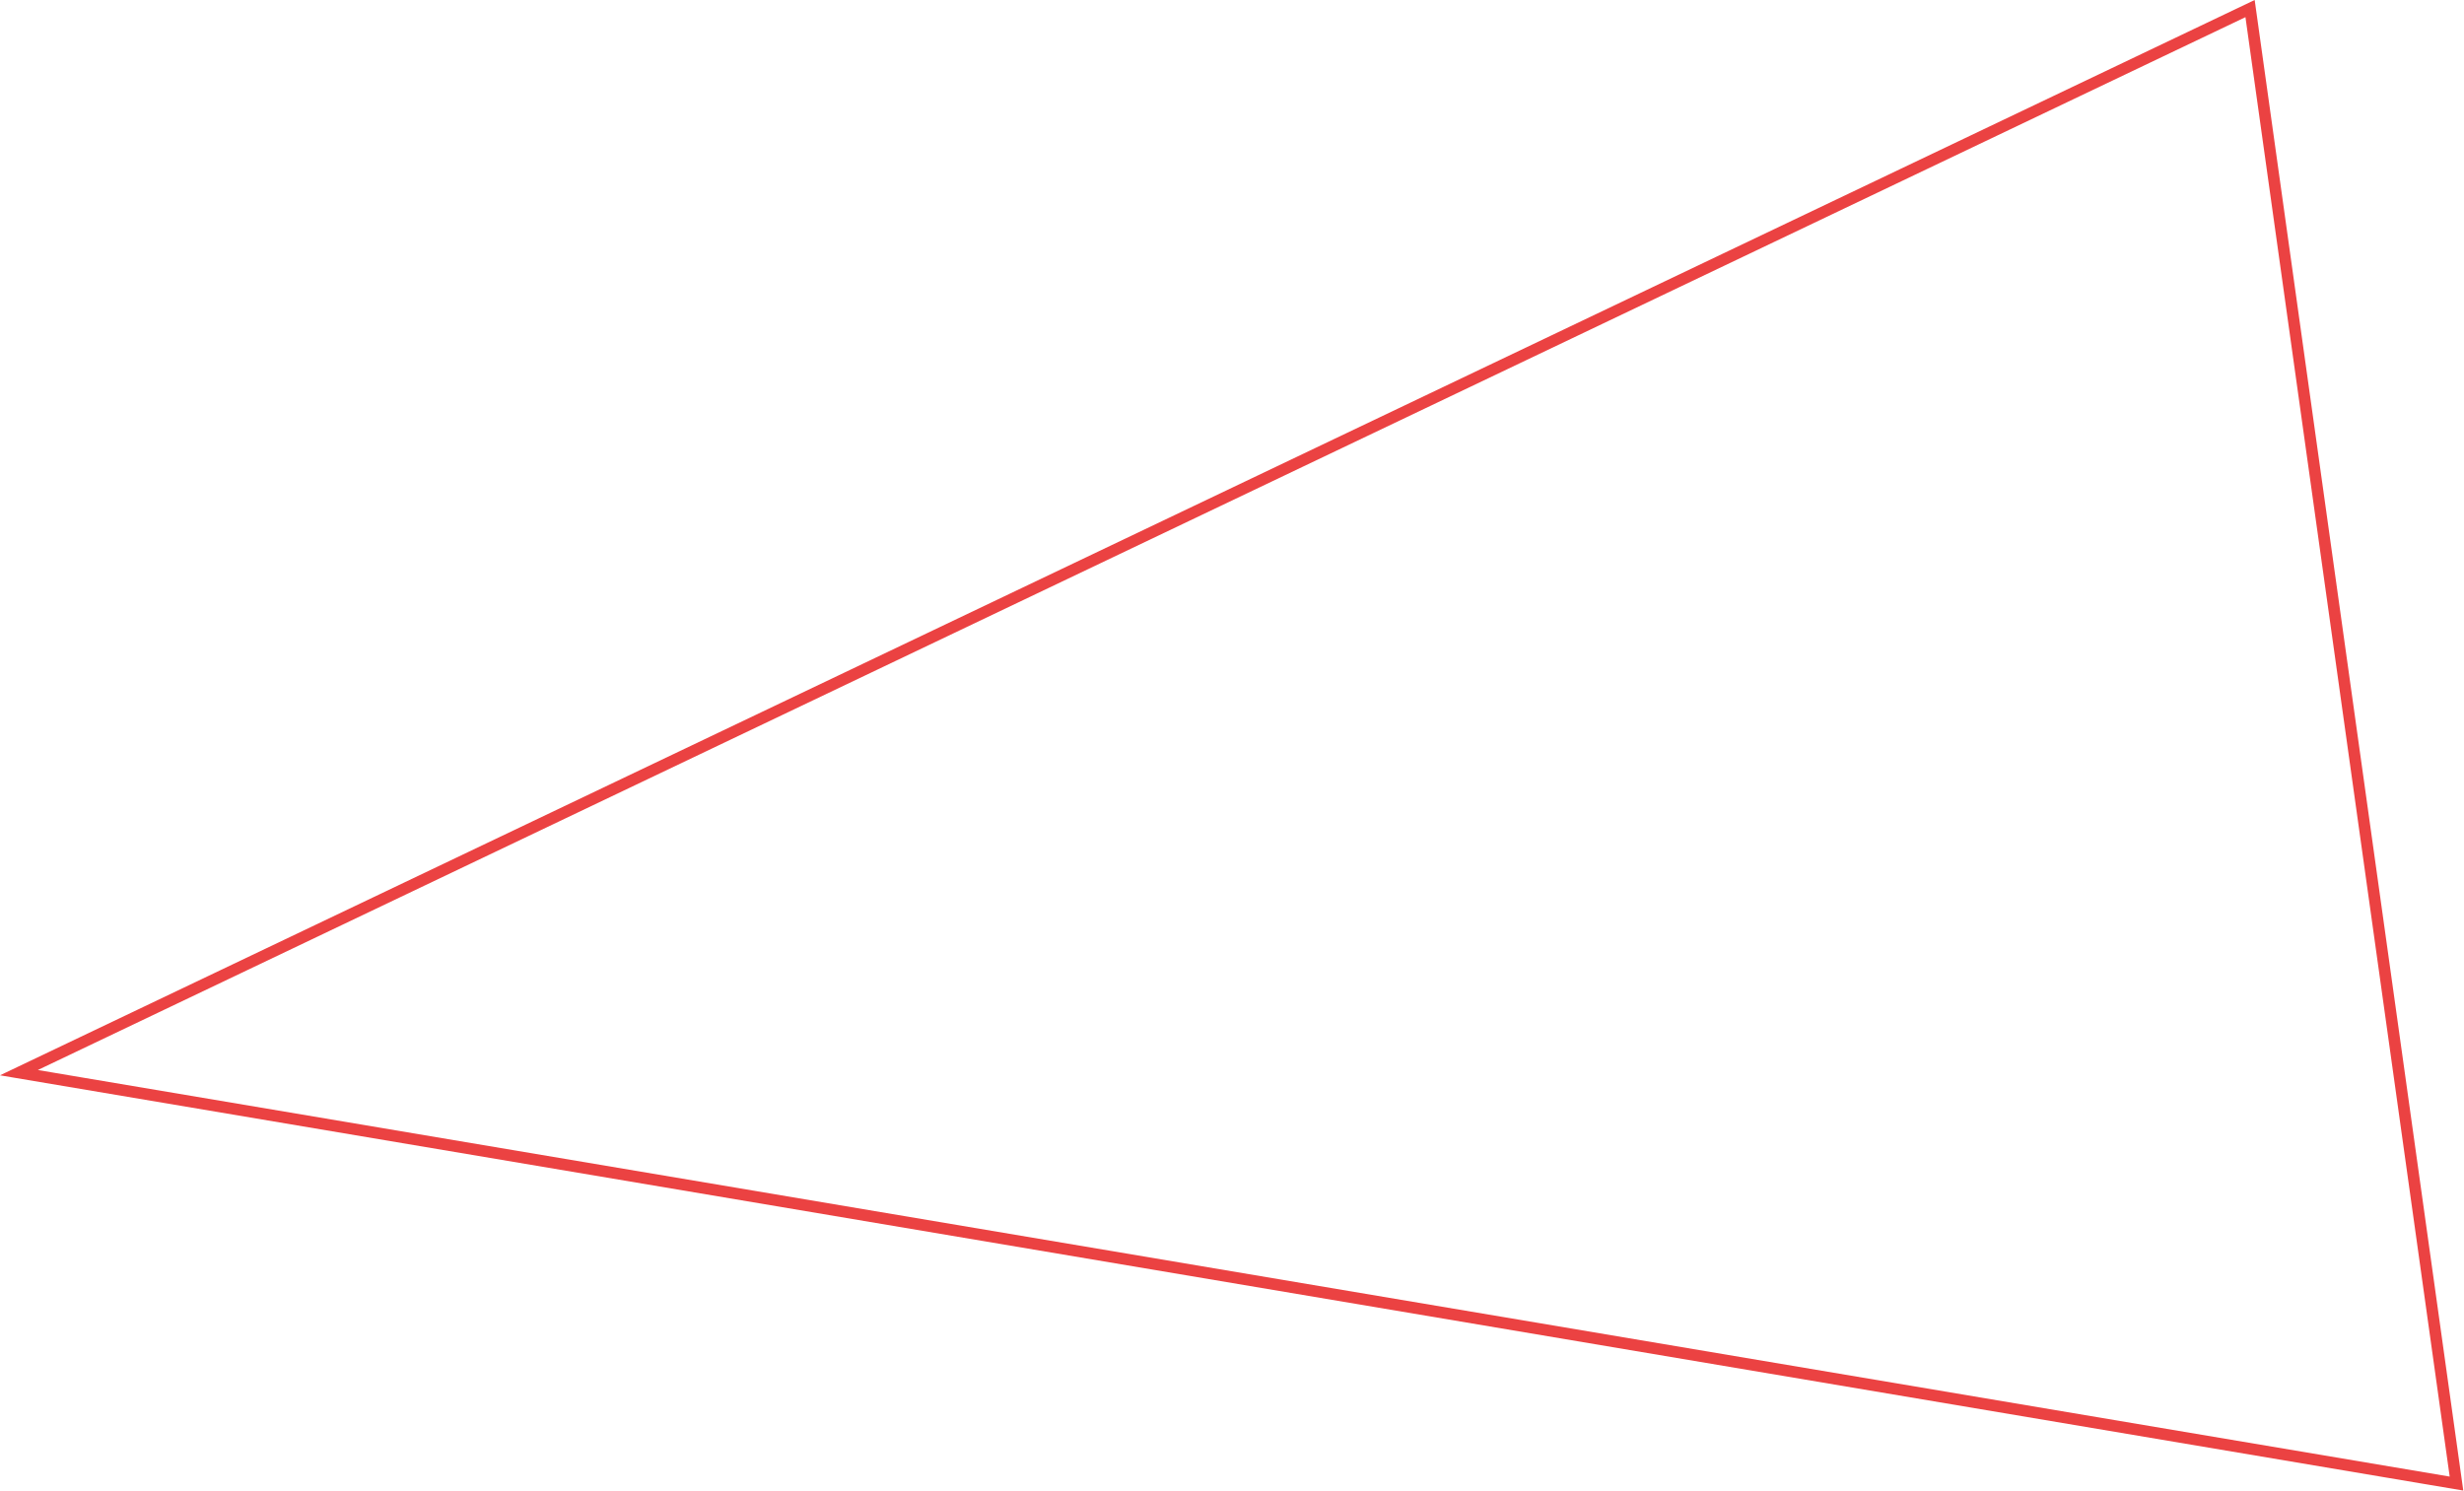 <?xml version="1.0" encoding="UTF-8"?> <svg xmlns="http://www.w3.org/2000/svg" width="428" height="259" viewBox="0 0 428 259" fill="none"><path d="M390.839 1.49L426.694 257.734L3.285 186.349L390.839 1.49Z" stroke="#EB4242" stroke-width="2"></path></svg> 